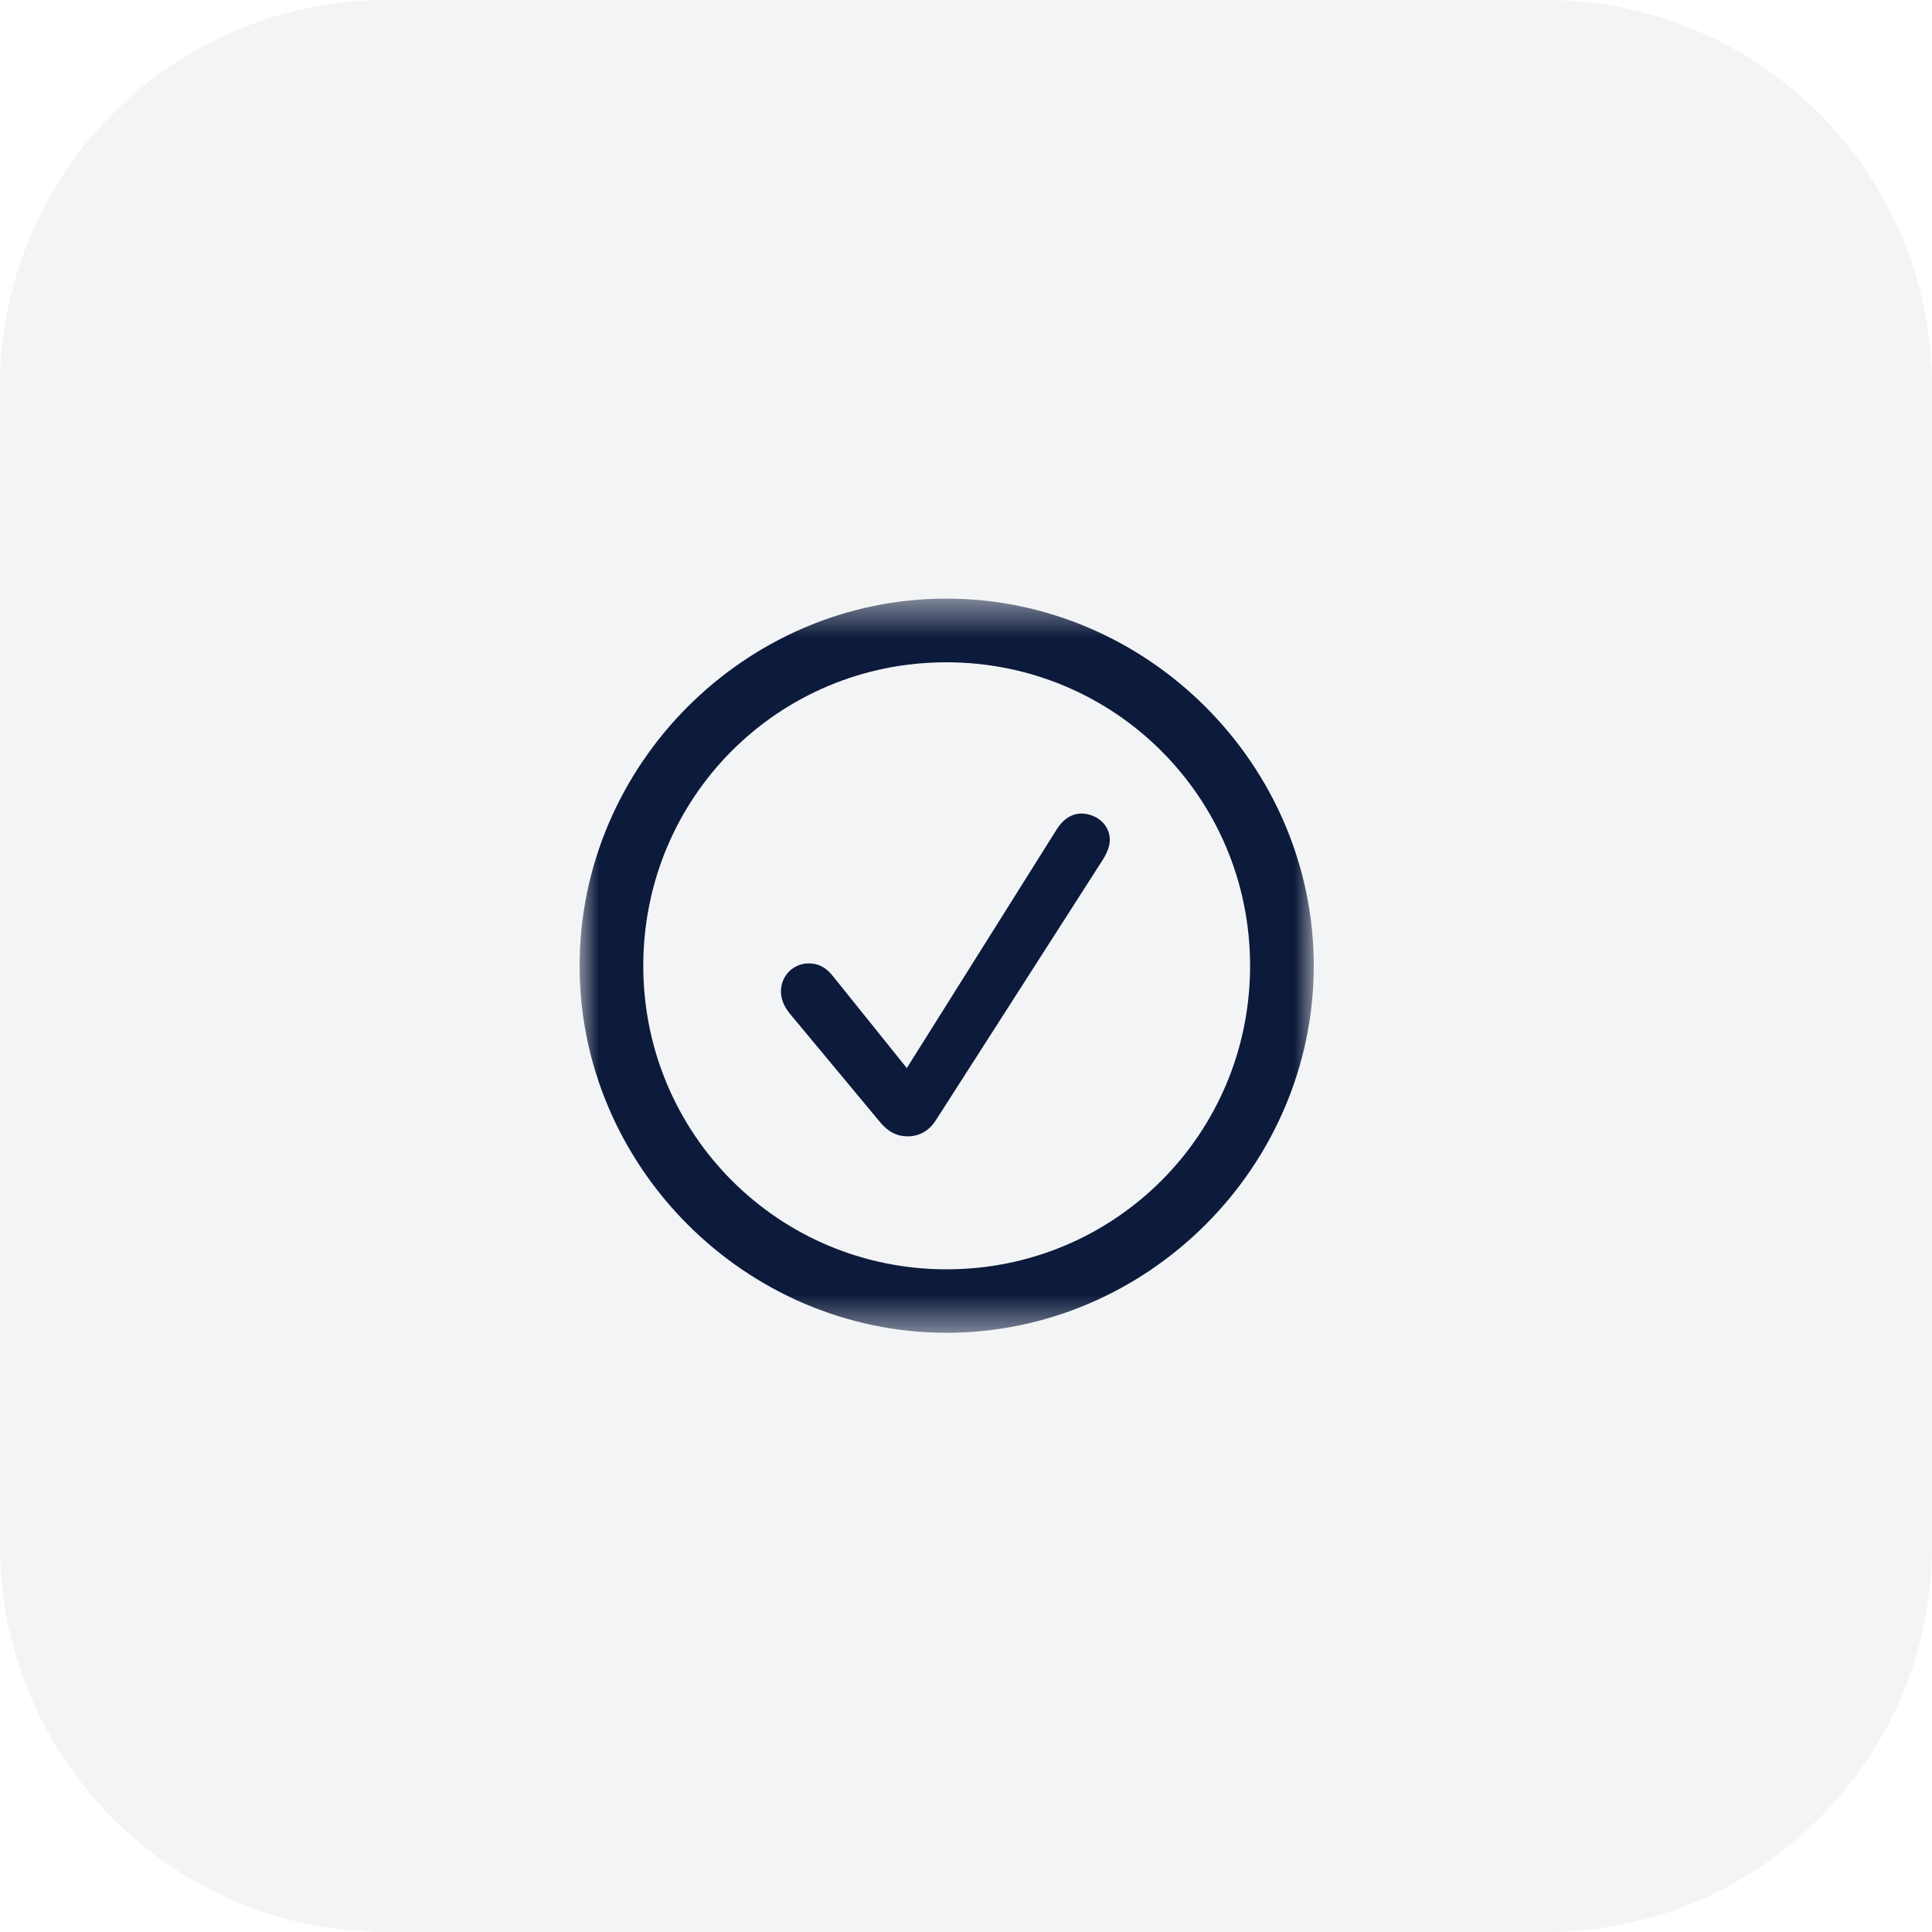 <?xml version="1.0" encoding="UTF-8"?> <svg xmlns="http://www.w3.org/2000/svg" width="50" height="50" viewBox="0 0 50 50" fill="none"><g clip-path="url(#clip0_171_207)"><path d="M40 0H10C4.477 0 0 4.477 0 10V40C0 45.523 4.477 50 10 50H40C45.523 50 50 45.523 50 40V10C50 4.477 45.523 0 40 0Z" fill="#071A3D" fill-opacity="0.05"></path><g clip-path="url(#clip1_171_207)"><mask id="mask0_171_207" style="mask-type:luminance" maskUnits="userSpaceOnUse" x="15" y="15" width="19" height="20"><path d="M34 15.496H15V34.507H34V15.496Z" fill="white"></path></mask><g mask="url(#mask0_171_207)"><path d="M24.497 34.492C29.701 34.492 34 30.193 34 24.995C34 19.791 29.695 15.492 24.49 15.492C19.292 15.492 15 19.791 15 24.995C15 30.193 19.299 34.492 24.497 34.492ZM24.497 32.85C20.147 32.85 16.648 29.345 16.648 24.995C16.648 20.639 20.14 17.14 24.49 17.14C28.846 17.14 32.352 20.639 32.352 24.995C32.352 29.345 28.853 32.85 24.497 32.85Z" fill="#0C1A3B"></path><path d="M23.494 29.408C23.792 29.408 24.042 29.266 24.216 28.998L28.521 22.28C28.629 22.115 28.722 21.919 28.722 21.735C28.722 21.331 28.361 21.055 27.984 21.055C27.739 21.055 27.513 21.199 27.346 21.467L23.468 27.642L21.564 25.272C21.365 25.018 21.168 24.933 20.926 24.933C20.529 24.933 20.211 25.254 20.211 25.657C20.211 25.853 20.287 26.037 20.424 26.213L22.744 29.002C22.965 29.28 23.194 29.408 23.494 29.408Z" fill="#0C1A3B"></path></g></g></g><defs><clipPath id="clip0_171_207"><rect width="50" height="50" fill="white"></rect></clipPath><clipPath id="clip1_171_207"><rect width="19" height="20" fill="white" transform="translate(15 15)"></rect></clipPath></defs></svg> 
